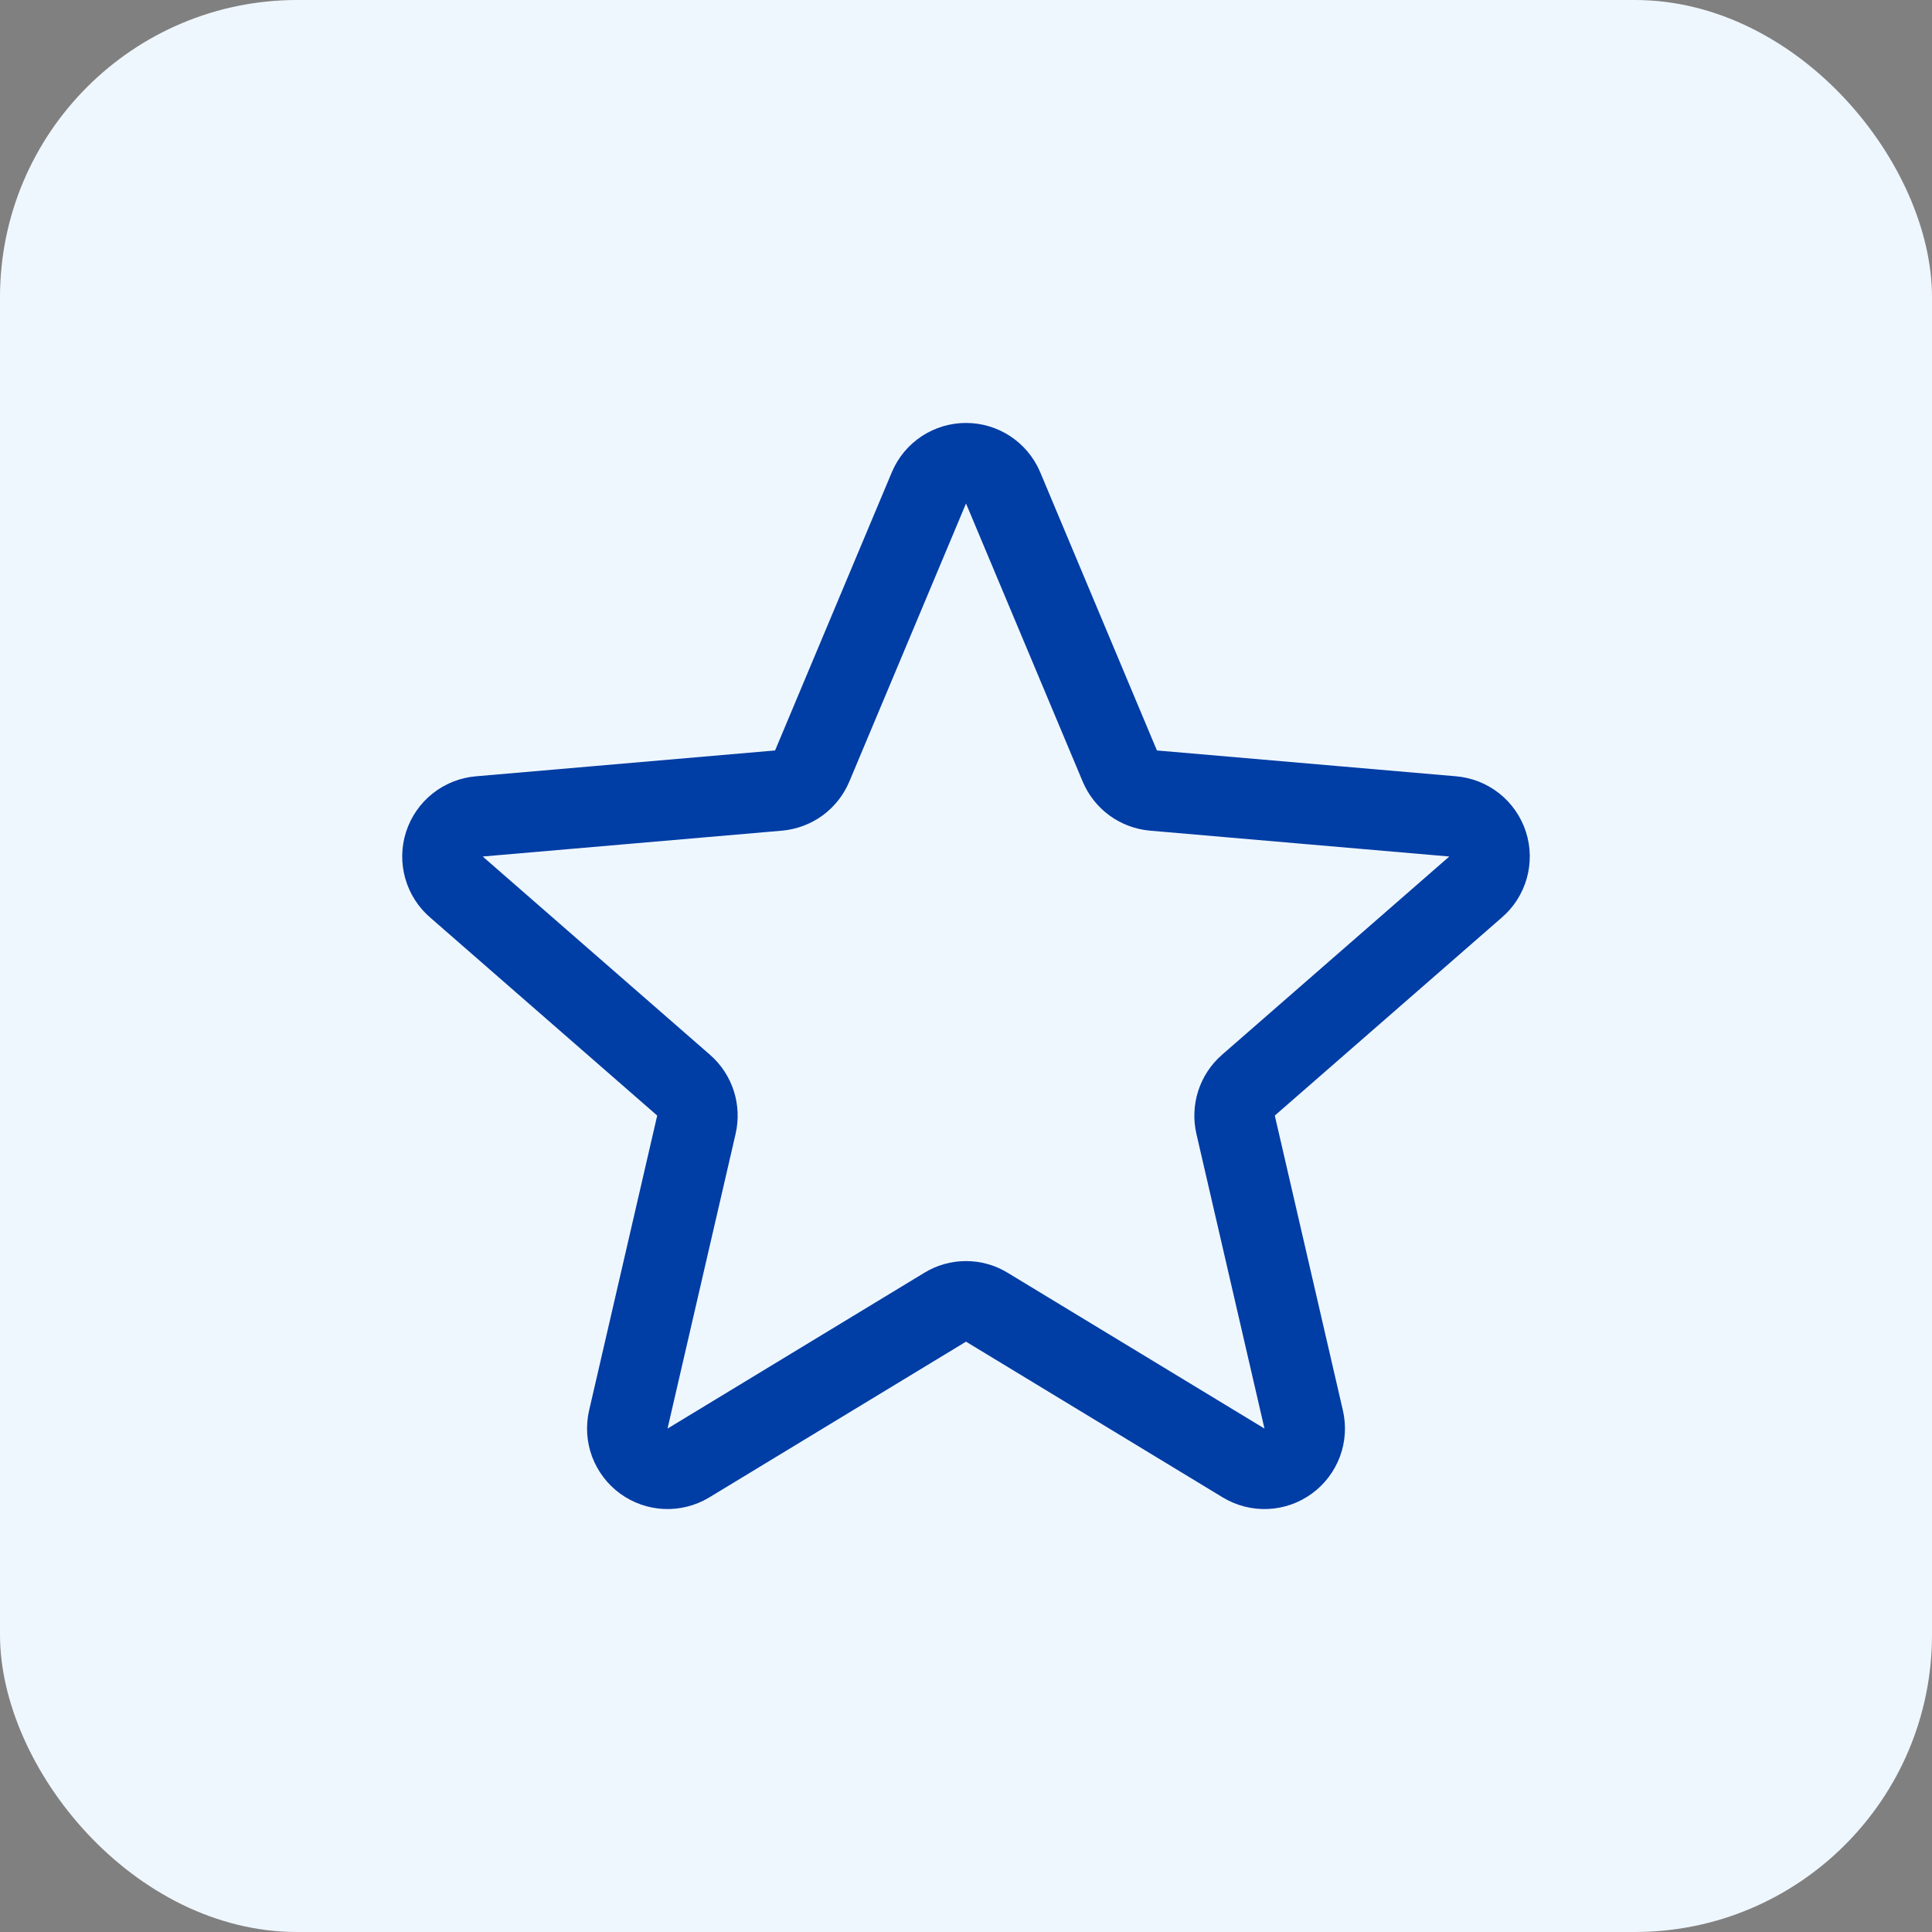 <svg width="48" height="48" viewBox="0 0 48 48" fill="none" xmlns="http://www.w3.org/2000/svg">
<rect x="0" y="0" width="48" height="48" fill="#808080" stroke="none"/>
<rect width="48" height="48" rx="7.385" fill="#EFF7FE"/>
<path d="M24.918 12.111L27.821 19.031C27.892 19.198 28.006 19.344 28.153 19.452C28.3 19.559 28.474 19.624 28.655 19.641L36.088 20.283C36.285 20.299 36.473 20.373 36.628 20.496C36.783 20.619 36.898 20.785 36.959 20.973C37.02 21.161 37.023 21.363 36.969 21.553C36.915 21.744 36.806 21.914 36.655 22.042L31.016 26.961C30.879 27.081 30.777 27.236 30.721 27.41C30.666 27.584 30.658 27.769 30.699 27.947L32.389 35.264C32.434 35.455 32.421 35.656 32.353 35.84C32.284 36.023 32.164 36.183 32.005 36.299C31.847 36.415 31.658 36.482 31.462 36.491C31.265 36.5 31.071 36.451 30.903 36.351L24.515 32.476C24.36 32.381 24.182 32.331 24 32.331C23.818 32.331 23.64 32.381 23.485 32.476L17.098 36.351C16.929 36.451 16.735 36.5 16.539 36.491C16.343 36.482 16.154 36.415 15.995 36.299C15.836 36.183 15.716 36.023 15.647 35.84C15.579 35.656 15.567 35.455 15.611 35.264L17.301 27.947C17.342 27.769 17.335 27.584 17.279 27.41C17.223 27.236 17.121 27.081 16.984 26.961L11.345 22.042C11.194 21.914 11.085 21.744 11.031 21.553C10.977 21.363 10.98 21.161 11.041 20.973C11.102 20.785 11.217 20.619 11.372 20.496C11.527 20.373 11.715 20.299 11.913 20.283L19.345 19.641C19.526 19.624 19.7 19.559 19.847 19.452C19.994 19.344 20.108 19.198 20.179 19.031L23.083 12.111C23.16 11.932 23.288 11.779 23.451 11.672C23.614 11.565 23.805 11.508 24 11.508C24.195 11.508 24.386 11.565 24.549 11.672C24.712 11.779 24.84 11.932 24.918 12.111Z" stroke="#003DA5" stroke-width="2" stroke-linecap="round" stroke-linejoin="round"/>
</svg>
